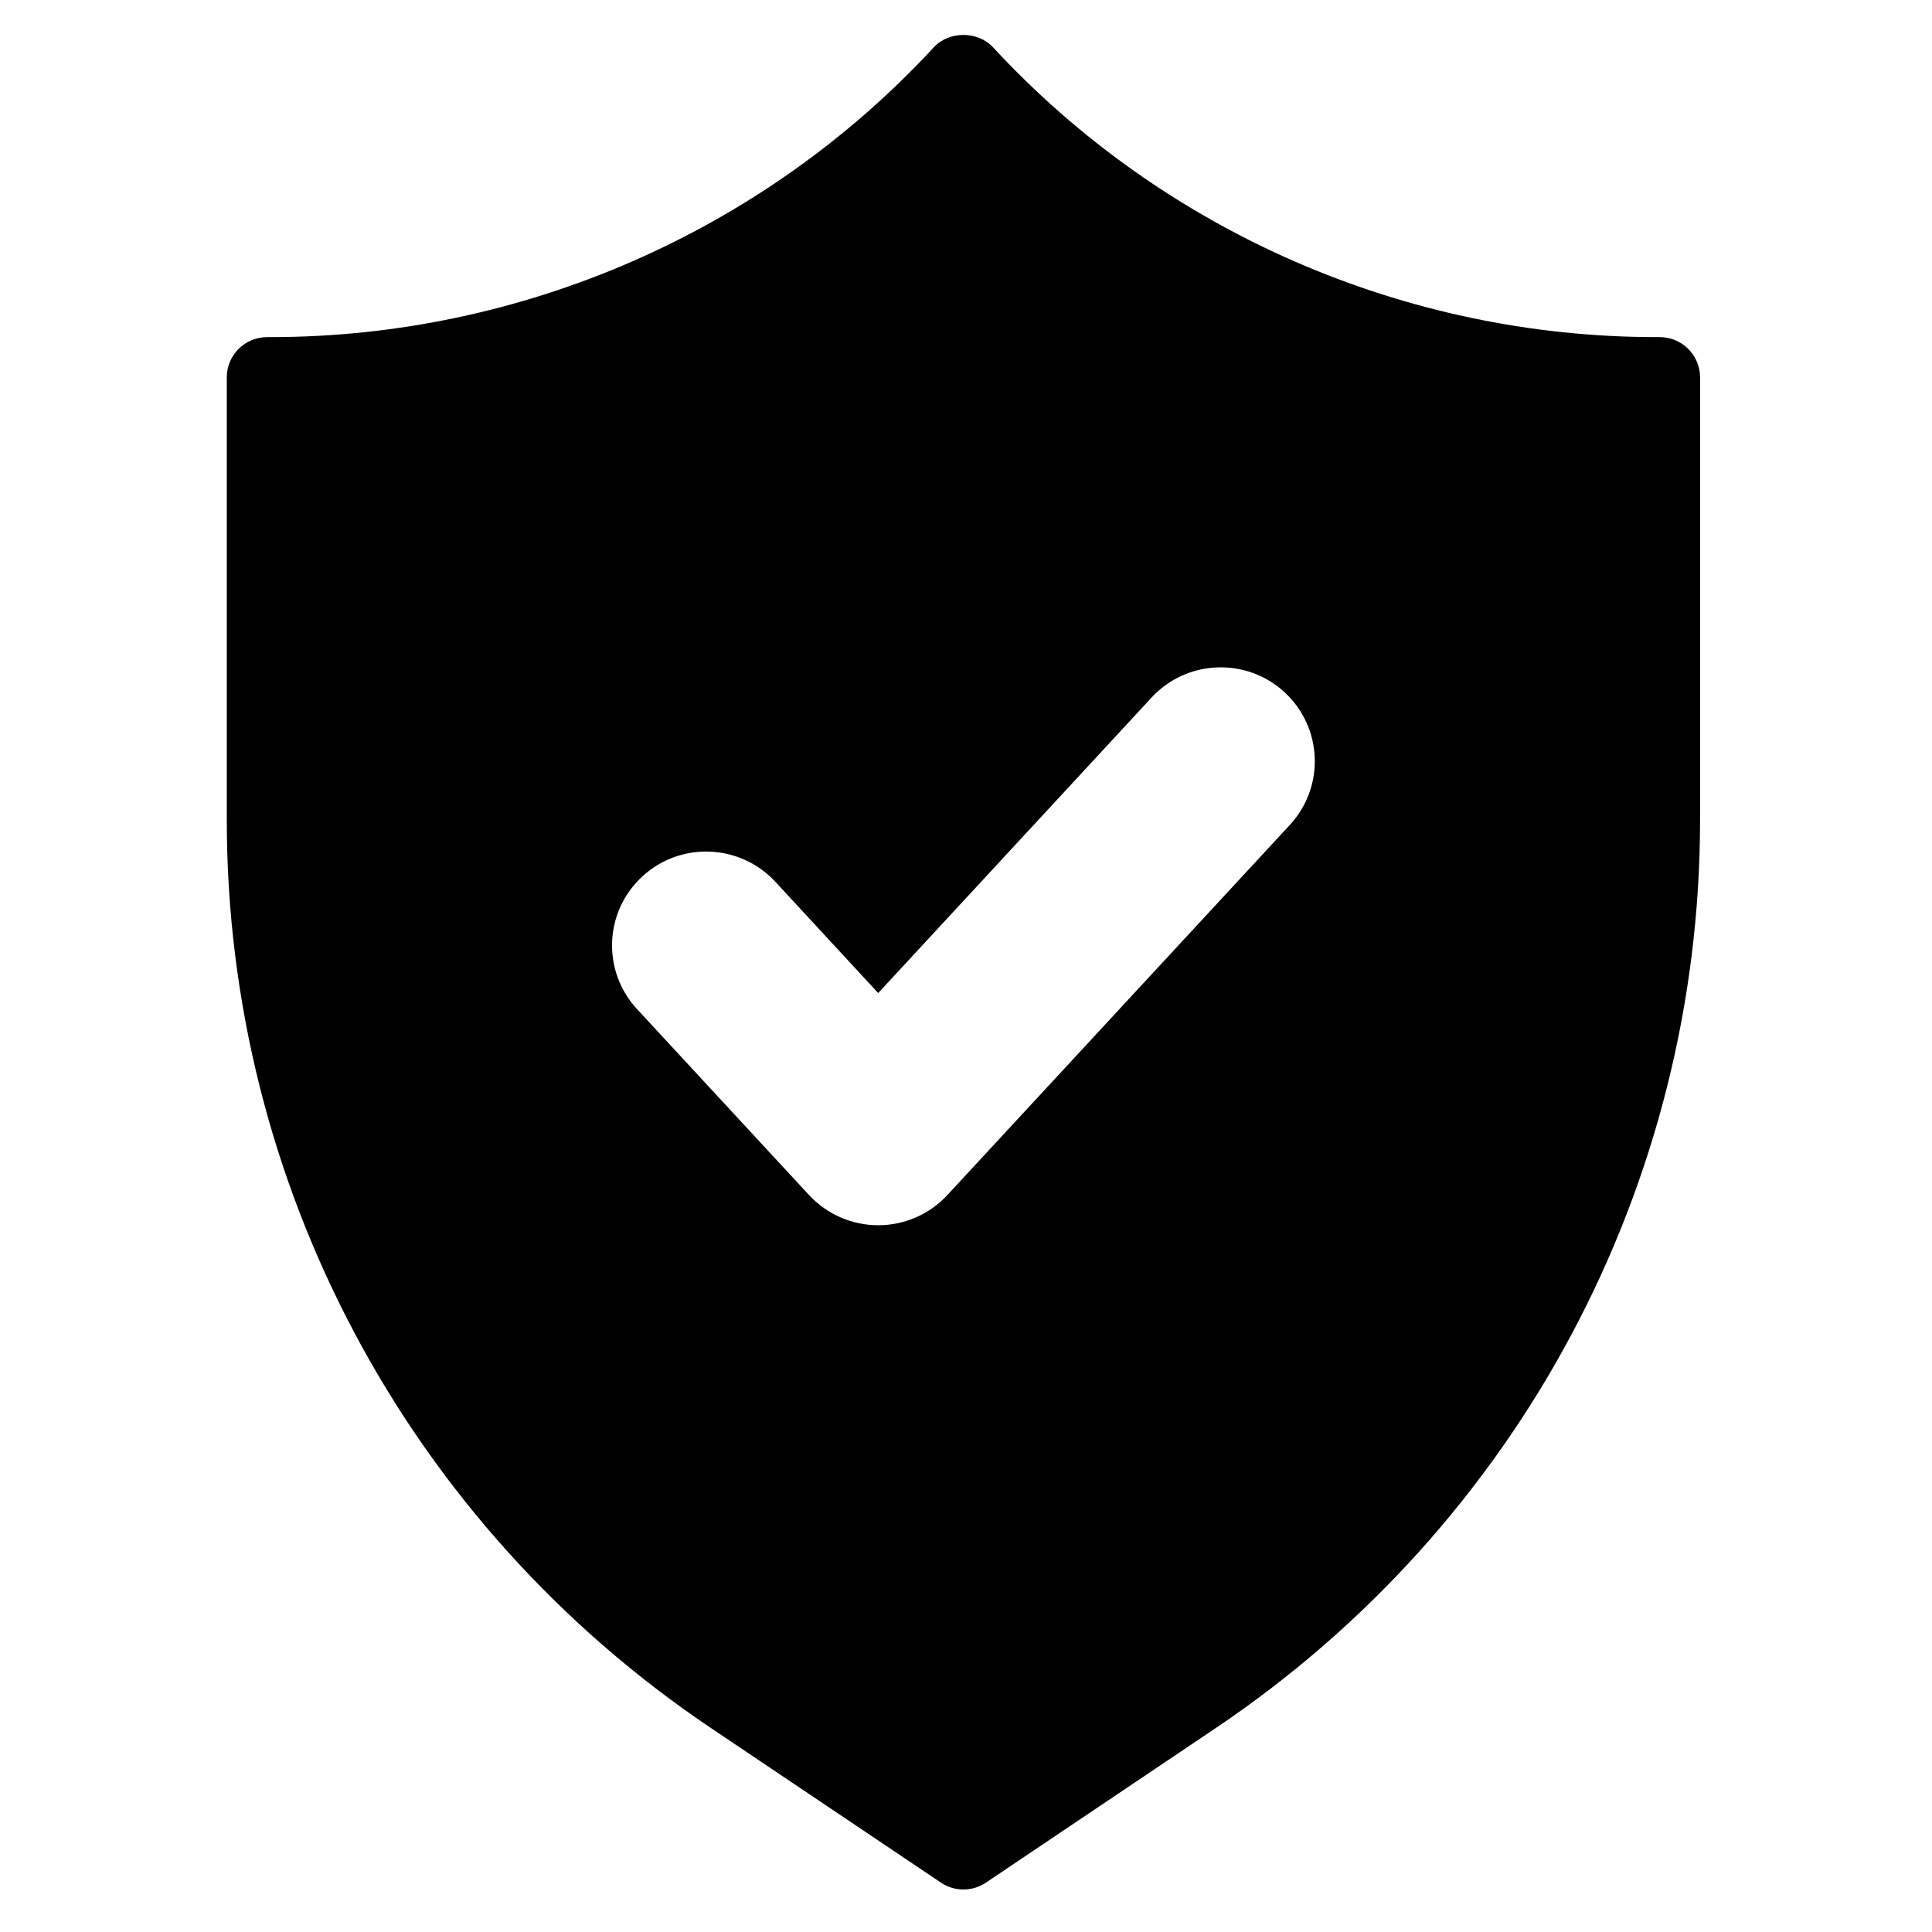 <svg version="1.0" preserveAspectRatio="xMidYMid meet" height="80" viewBox="0 0 60 60" zoomAndPan="magnify" width="80" xmlns:xlink="http://www.w3.org/1999/xlink" xmlns="http://www.w3.org/2000/svg"><defs><clipPath id="56fbc348d0"><path clip-rule="nonzero" d="M 7.043 1 L 52.793 1 L 52.793 58.691 L 7.043 58.691 Z M 7.043 1"></path></clipPath></defs><g clip-path="url(#56fbc348d0)"><path fill-rule="nonzero" fill-opacity="1" d="M 51.543 10.469 L 51.434 10.469 C 43.633 10.469 36.125 7.188 30.84 1.469 C 30.367 0.957 29.473 0.957 29 1.469 C 23.715 7.188 16.207 10.469 8.406 10.469 L 8.297 10.469 C 7.605 10.469 7.043 11.027 7.043 11.719 L 7.043 25.461 C 7.043 36.793 12.672 47.344 22.094 53.676 L 29.219 58.465 C 29.43 58.609 29.676 58.68 29.918 58.68 C 30.164 58.68 30.41 58.609 30.621 58.465 L 37.742 53.676 C 47.168 47.344 52.797 36.793 52.797 25.461 L 52.797 11.719 C 52.797 11.027 52.234 10.469 51.543 10.469 Z M 40.059 25.617 L 29.422 37.113 C 28.867 37.711 28.09 38.051 27.273 38.051 C 26.457 38.051 25.68 37.711 25.125 37.113 L 19.781 31.336 C 18.688 30.152 18.762 28.309 19.949 27.219 C 21.133 26.125 22.984 26.203 24.078 27.383 L 27.273 30.84 L 35.762 21.664 C 36.855 20.48 38.707 20.406 39.891 21.496 C 41.078 22.59 41.152 24.434 40.059 25.617 Z M 40.059 25.617" fill="#000000"></path></g></svg>